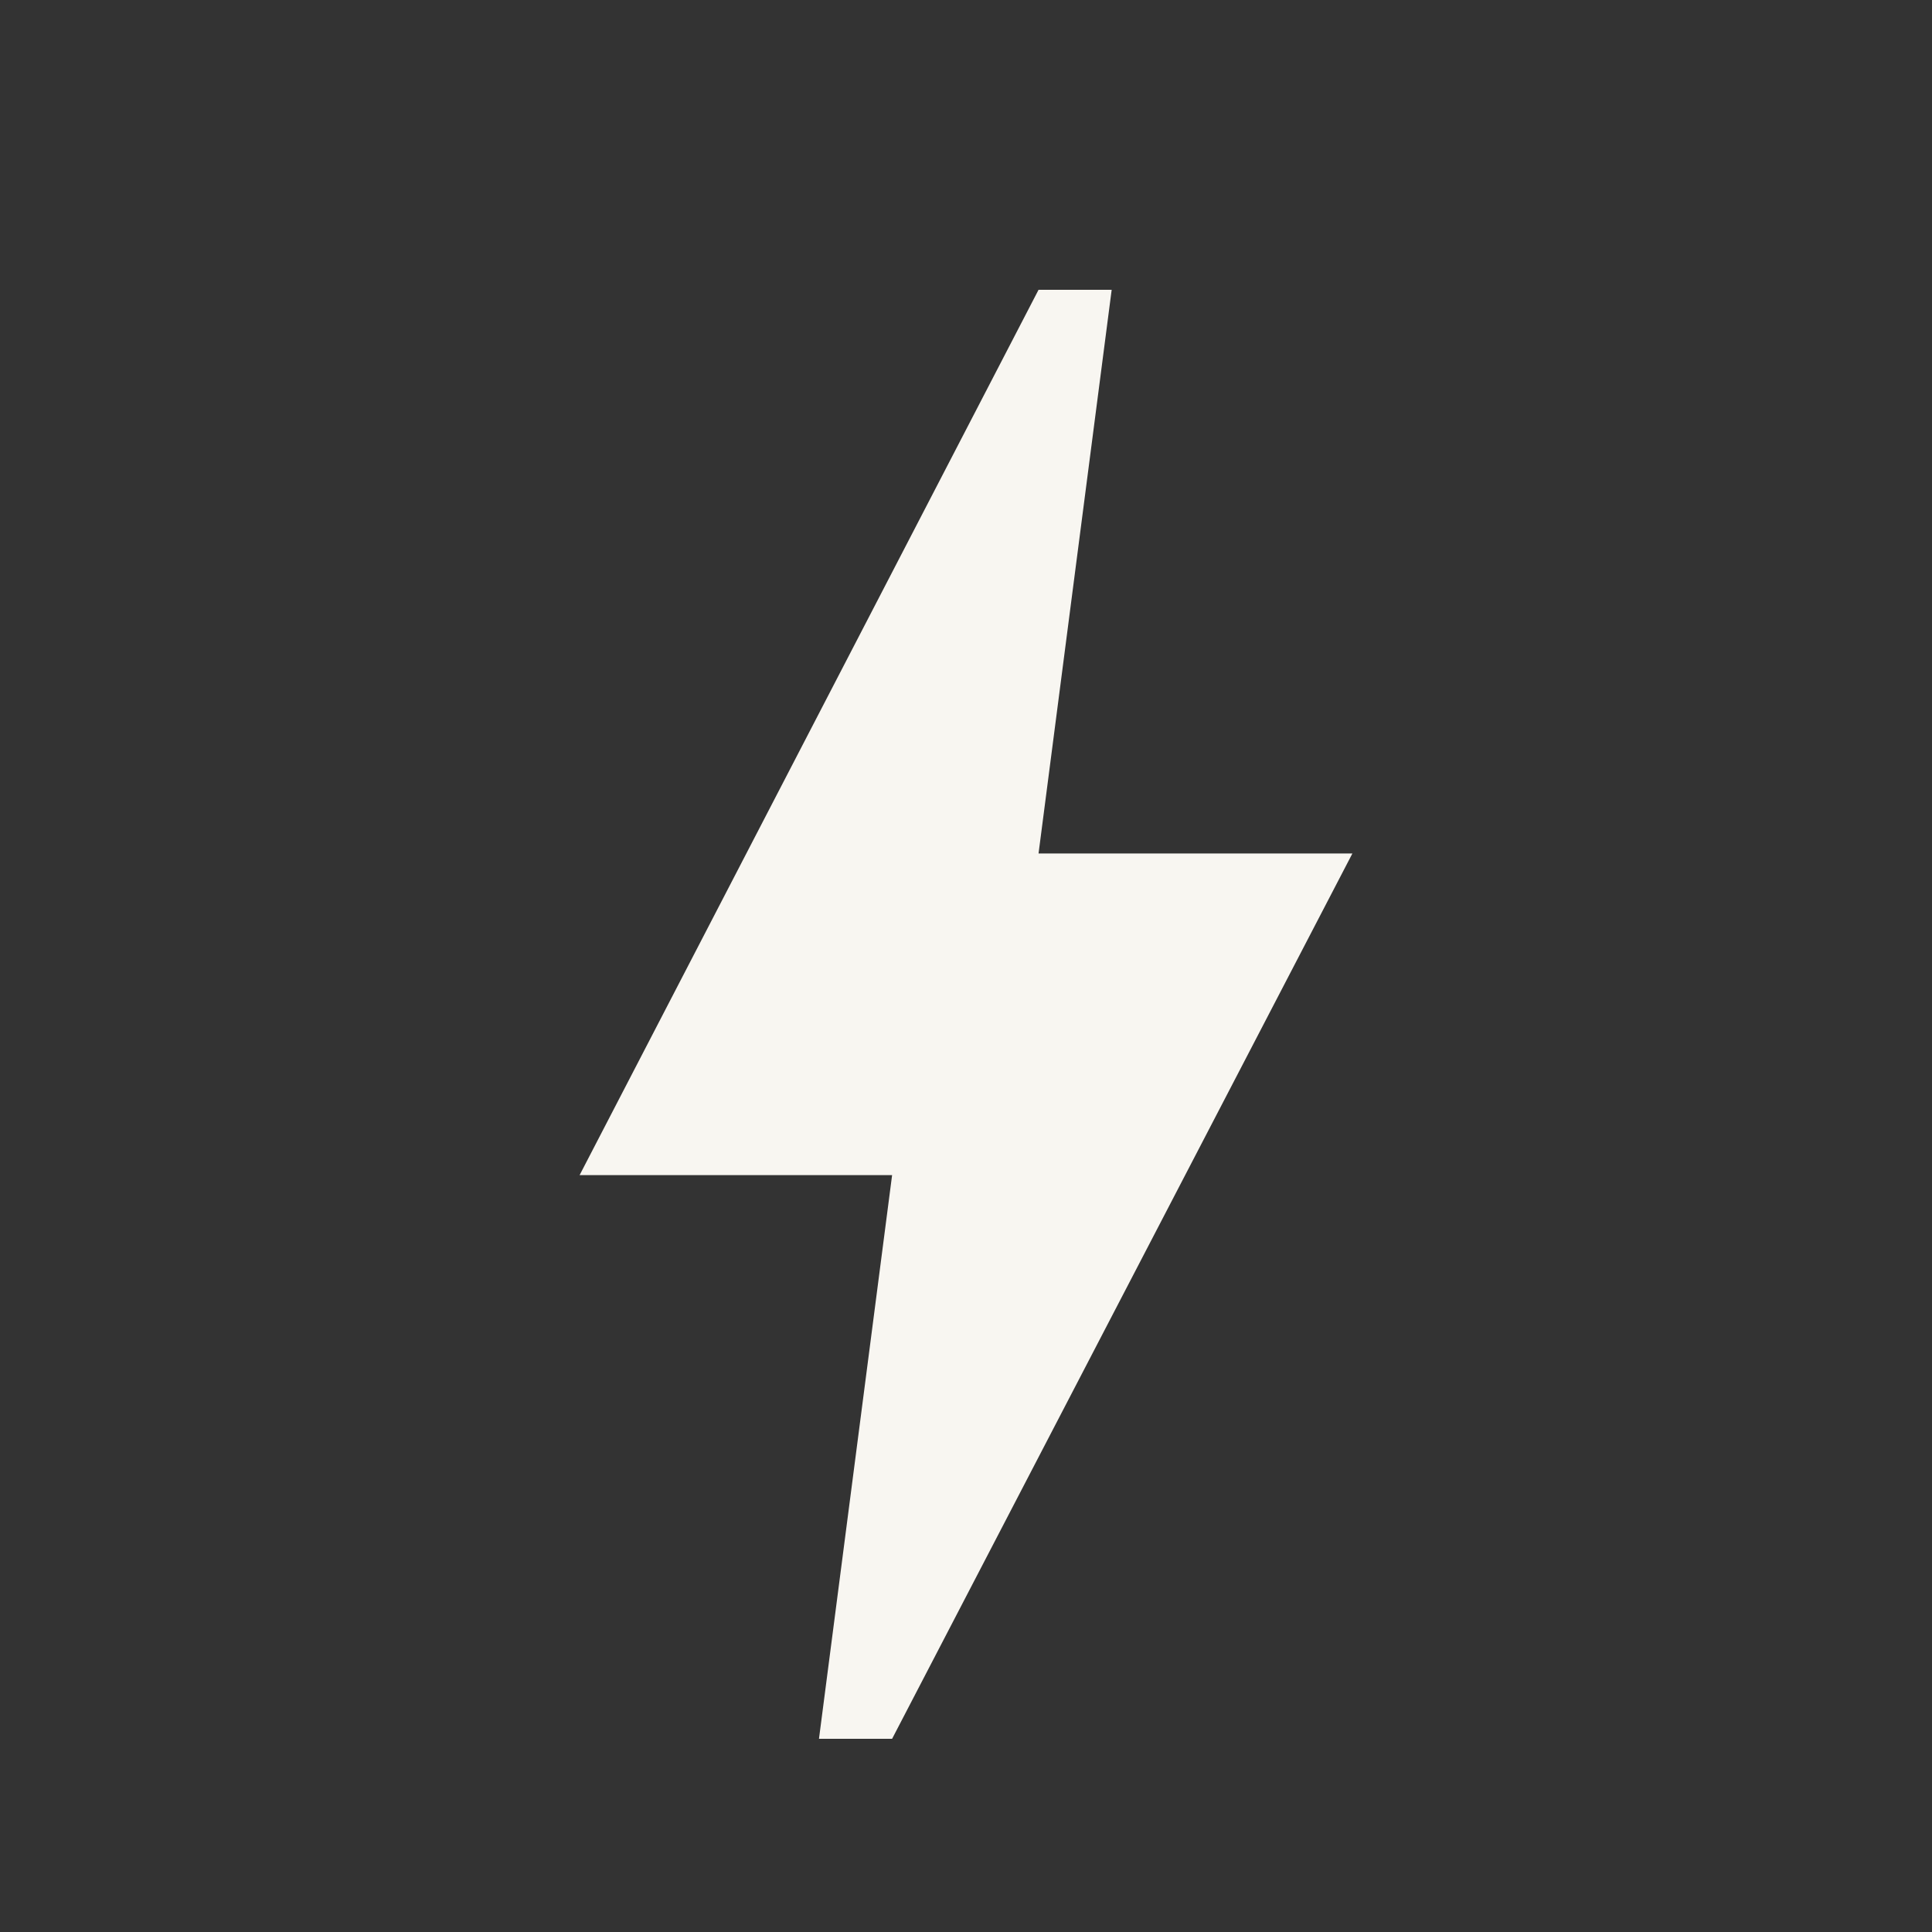 <?xml version="1.0" encoding="UTF-8"?> <svg xmlns="http://www.w3.org/2000/svg" width="20" height="20" viewBox="0 0 20 20"><rect x="0" y="0" width="20" height="20" fill="#333333" stroke="none"/><path d="M9.235 18H8.478L9.235 12.165H6L10.751 3H11.508L10.751 8.835H14L9.235 18Z" fill="#F8F6F1"></path></svg> 